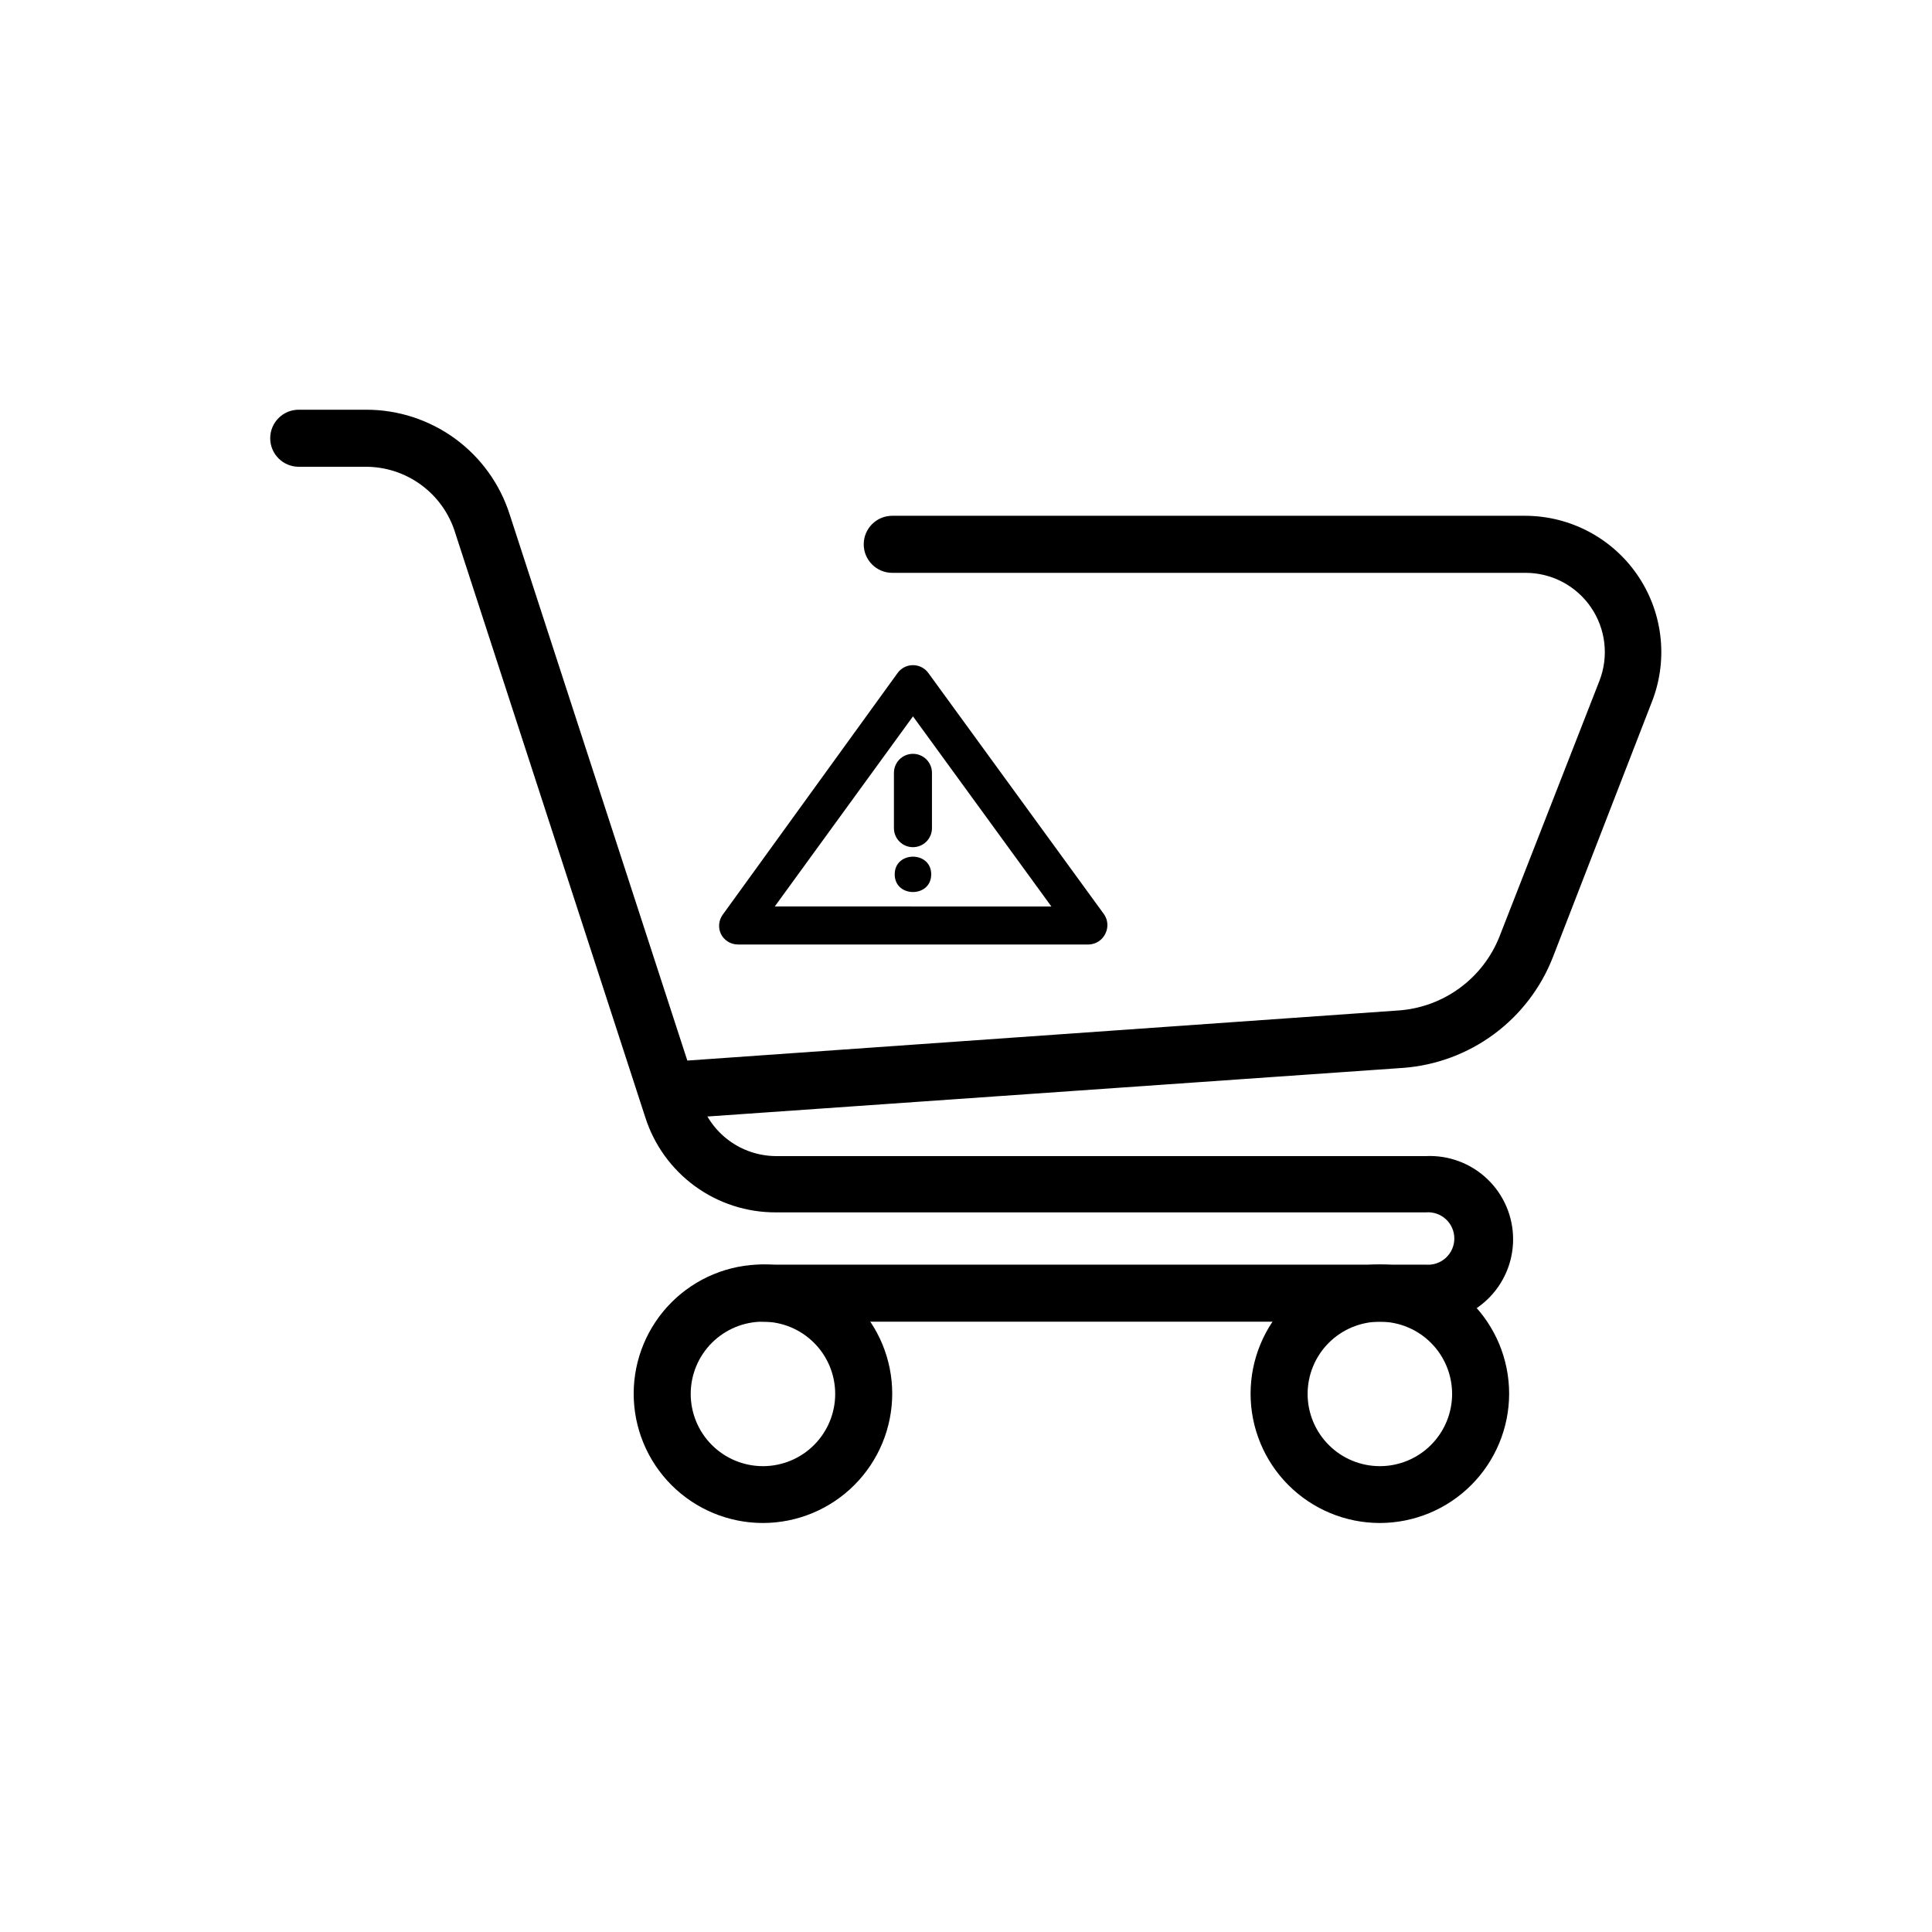 <?xml version="1.0" encoding="UTF-8"?>
<!-- Uploaded to: ICON Repo, www.svgrepo.com, Generator: ICON Repo Mixer Tools -->
<svg fill="#000000" width="800px" height="800px" version="1.1" viewBox="144 144 512 512" xmlns="http://www.w3.org/2000/svg">
 <g>
  <path d="m521.87 494.26h-175.68c-4.172 0-7.559-3.383-7.559-7.559 0-4.172 3.387-7.555 7.559-7.555h175.68c1.938 0.164 3.859-0.492 5.293-1.809 1.434-1.316 2.25-3.172 2.25-5.121 0-1.945-0.816-3.805-2.25-5.121-1.434-1.316-3.356-1.973-5.293-1.805h-172.25c-7.699 0.031-15.207-2.394-21.434-6.926-6.223-4.531-10.84-10.93-13.18-18.266l-50.383-154.92h0.004c-1.566-5.078-4.723-9.52-9.004-12.664-4.281-3.148-9.461-4.836-14.777-4.816h-17.684c-4.172 0-7.555-3.383-7.555-7.559 0-4.172 3.383-7.559 7.555-7.559h17.734c8.5-0.039 16.789 2.637 23.66 7.637 6.871 5.004 11.961 12.074 14.531 20.176l50.379 154.87c1.297 4.348 3.953 8.16 7.582 10.883 3.629 2.719 8.035 4.203 12.57 4.231h172.25c6.027-0.289 11.91 1.906 16.281 6.07 4.367 4.164 6.84 9.938 6.84 15.973s-2.473 11.809-6.84 15.973c-4.371 4.164-10.254 6.356-16.281 6.066z"/>
  <path d="m346.19 547.61c-9.086 0-17.801-3.609-24.223-10.031-6.426-6.426-10.035-15.141-10.035-24.227 0-9.086 3.609-17.801 10.035-24.227 6.422-6.422 15.137-10.031 24.223-10.031 9.086 0 17.801 3.609 24.227 10.031 6.422 6.426 10.031 15.141 10.031 24.227-0.012 9.082-3.625 17.789-10.047 24.211s-15.129 10.035-24.211 10.047zm0-53.352c-5.082 0-9.953 2.019-13.543 5.613-3.59 3.594-5.606 8.469-5.602 13.547 0.004 5.082 2.027 9.953 5.625 13.539 3.598 3.59 8.473 5.598 13.555 5.59 5.078-0.008 9.949-2.035 13.531-5.637 3.586-3.602 5.594-8.477 5.578-13.559-0.012-5.07-2.035-9.926-5.625-13.504-3.59-3.582-8.449-5.59-13.52-5.59z"/>
  <path d="m509.68 547.61c-9.09 0-17.801-3.609-24.227-10.031-6.426-6.426-10.035-15.141-10.035-24.227 0-9.086 3.609-17.801 10.035-24.227 6.426-6.422 15.137-10.031 24.227-10.031 9.086 0 17.797 3.609 24.223 10.031 6.426 6.426 10.035 15.141 10.035 24.227-0.016 9.082-3.629 17.789-10.051 24.211s-15.125 10.035-24.207 10.047zm0-53.352c-5.082 0-9.953 2.019-13.547 5.613-3.59 3.594-5.606 8.469-5.602 13.547 0.008 5.082 2.031 9.953 5.629 13.539 3.594 3.59 8.473 5.598 13.551 5.59 5.082-0.008 9.949-2.035 13.535-5.637 3.582-3.602 5.59-8.477 5.578-13.559-0.016-5.07-2.039-9.926-5.625-13.504-3.59-3.582-8.453-5.59-13.52-5.59z"/>
  <path d="m325.03 440.3c-4.172 0.164-7.691-3.082-7.859-7.258-0.168-4.172 3.082-7.691 7.254-7.859l190.19-13.402v0.004c5.875-0.414 11.512-2.484 16.254-5.973 4.746-3.484 8.402-8.246 10.551-13.727l26.449-67.664c2.512-6.465 1.672-13.754-2.25-19.477-3.918-5.723-10.41-9.145-17.348-9.137h-167.82c-4.172 0-7.555-3.387-7.555-7.559 0-4.176 3.383-7.559 7.555-7.559h167.82c11.816 0.043 22.867 5.863 29.586 15.586s8.258 22.113 4.117 33.184l-26.449 68.215c-3.172 8.129-8.582 15.191-15.594 20.379-7.016 5.188-15.355 8.289-24.055 8.945l-190.29 13.301z"/>
  <path d="m432.5 394.3h-92.953c-1.898-0.004-3.633-1.074-4.484-2.769-0.781-1.629-0.625-3.555 0.402-5.039l46.402-64.133c0.945-1.309 2.465-2.086 4.078-2.086 1.617 0 3.133 0.777 4.082 2.086l46.551 63.934v-0.004c1.027 1.488 1.184 3.41 0.402 5.039-0.793 1.773-2.539 2.93-4.481 2.973zm-83.18-10.078 73.305 0.004-36.676-50.383z"/>
  <path d="m385.94 368.51c-2.781 0-5.039-2.258-5.039-5.039v-14.66c0-2.785 2.258-5.039 5.039-5.039 2.785 0 5.039 2.254 5.039 5.039v14.66c0 1.336-0.531 2.617-1.477 3.562-0.945 0.945-2.227 1.477-3.562 1.477z"/>
  <path d="m390.78 375.71c0 6.246-9.672 6.246-9.672 0s9.672-6.246 9.672 0"/>
 </g>
</svg>